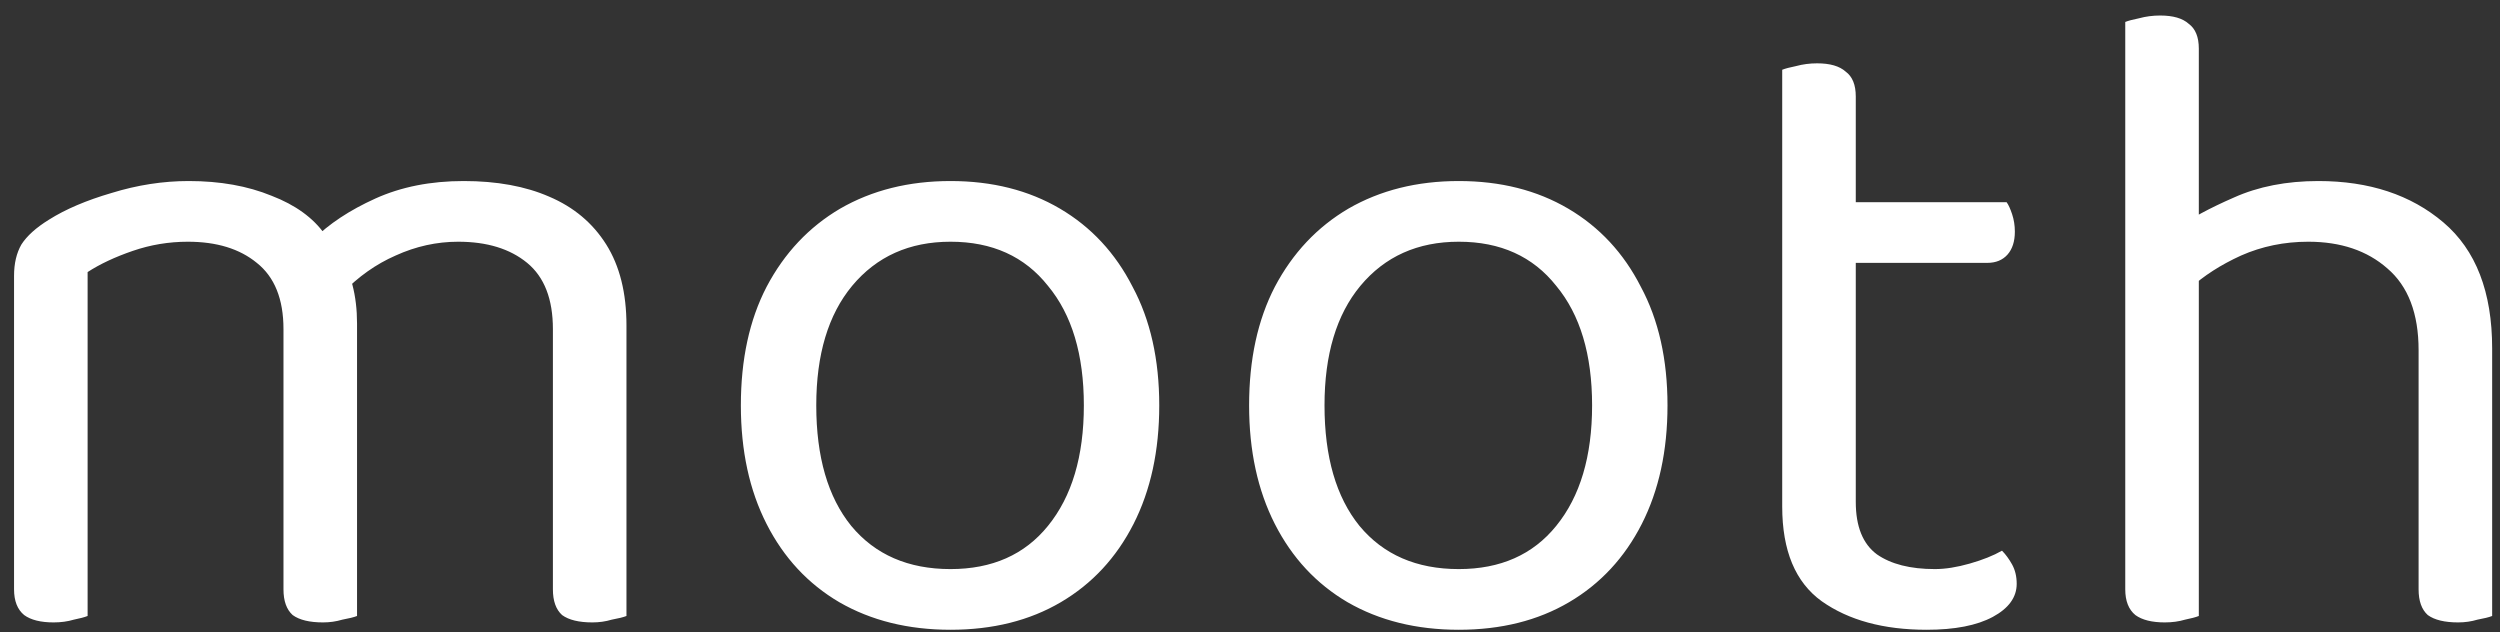 <svg width="87" height="22" viewBox="0 0 87 22" fill="none" xmlns="http://www.w3.org/2000/svg">
<rect x="0" y="0" width="87" height="22" fill="#333333" stroke="none"/>
<path d="M12.425 11.26V14.94H9.865V11.452C9.865 10.407 9.555 9.639 8.937 9.148C8.339 8.657 7.539 8.412 6.537 8.412C5.875 8.412 5.235 8.519 4.617 8.732C3.998 8.945 3.475 9.191 3.049 9.468V14.94H0.489V9.596C0.489 9.169 0.574 8.807 0.745 8.508C0.937 8.209 1.257 7.921 1.705 7.644C2.281 7.281 3.006 6.972 3.881 6.716C4.777 6.439 5.673 6.3 6.569 6.3C7.657 6.3 8.617 6.471 9.449 6.812C10.281 7.132 10.899 7.58 11.305 8.156C11.433 8.284 11.539 8.401 11.625 8.508C11.71 8.615 11.795 8.753 11.881 8.924C12.03 9.18 12.158 9.511 12.265 9.916C12.371 10.321 12.425 10.769 12.425 11.26ZM21.801 11.324V14.94H19.241V11.452C19.241 10.407 18.942 9.639 18.345 9.148C17.747 8.657 16.947 8.412 15.945 8.412C15.198 8.412 14.473 8.572 13.769 8.892C13.086 9.191 12.467 9.628 11.913 10.204L10.889 8.348C11.443 7.793 12.169 7.313 13.065 6.908C13.961 6.503 14.985 6.3 16.137 6.3C17.289 6.3 18.281 6.481 19.113 6.844C19.966 7.207 20.627 7.761 21.097 8.508C21.566 9.255 21.801 10.193 21.801 11.324ZM0.489 13.244H3.049V21.436C2.942 21.479 2.782 21.521 2.569 21.564C2.355 21.628 2.121 21.66 1.865 21.66C1.417 21.66 1.075 21.575 0.841 21.404C0.606 21.212 0.489 20.913 0.489 20.508V13.244ZM9.865 13.244H12.425V21.436C12.318 21.479 12.147 21.521 11.913 21.564C11.699 21.628 11.475 21.66 11.241 21.66C10.771 21.66 10.419 21.575 10.185 21.404C9.971 21.212 9.865 20.913 9.865 20.508V13.244ZM19.241 13.244H21.801V21.436C21.694 21.479 21.523 21.521 21.289 21.564C21.075 21.628 20.851 21.66 20.617 21.66C20.147 21.66 19.795 21.575 19.561 21.404C19.347 21.212 19.241 20.913 19.241 20.508V13.244ZM40.342 14.108C40.342 15.687 40.043 17.063 39.446 18.236C38.848 19.409 38.006 20.316 36.918 20.956C35.83 21.596 34.55 21.916 33.078 21.916C31.606 21.916 30.315 21.596 29.206 20.956C28.118 20.316 27.275 19.409 26.678 18.236C26.08 17.063 25.782 15.687 25.782 14.108C25.782 12.508 26.08 11.132 26.678 9.98C27.296 8.807 28.15 7.9 29.238 7.26C30.347 6.62 31.627 6.3 33.078 6.3C34.528 6.3 35.798 6.62 36.886 7.26C37.974 7.9 38.816 8.807 39.414 9.98C40.032 11.132 40.342 12.508 40.342 14.108ZM33.078 8.412C31.648 8.412 30.507 8.924 29.654 9.948C28.822 10.951 28.406 12.337 28.406 14.108C28.406 15.9 28.811 17.297 29.622 18.3C30.454 19.303 31.606 19.804 33.078 19.804C34.528 19.804 35.659 19.303 36.47 18.3C37.302 17.276 37.718 15.879 37.718 14.108C37.718 12.337 37.302 10.951 36.47 9.948C35.659 8.924 34.528 8.412 33.078 8.412ZM58.029 14.108C58.029 15.687 57.73 17.063 57.133 18.236C56.536 19.409 55.693 20.316 54.605 20.956C53.517 21.596 52.237 21.916 50.765 21.916C49.293 21.916 48.002 21.596 46.893 20.956C45.805 20.316 44.962 19.409 44.365 18.236C43.768 17.063 43.469 15.687 43.469 14.108C43.469 12.508 43.768 11.132 44.365 9.98C44.984 8.807 45.837 7.9 46.925 7.26C48.034 6.62 49.314 6.3 50.765 6.3C52.216 6.3 53.485 6.62 54.573 7.26C55.661 7.9 56.504 8.807 57.101 9.98C57.72 11.132 58.029 12.508 58.029 14.108ZM50.765 8.412C49.336 8.412 48.194 8.924 47.341 9.948C46.509 10.951 46.093 12.337 46.093 14.108C46.093 15.9 46.498 17.297 47.309 18.3C48.141 19.303 49.293 19.804 50.765 19.804C52.216 19.804 53.346 19.303 54.157 18.3C54.989 17.276 55.405 15.879 55.405 14.108C55.405 12.337 54.989 10.951 54.157 9.948C53.346 8.924 52.216 8.412 50.765 8.412ZM62.021 13.052H64.581V17.468C64.581 18.321 64.826 18.929 65.317 19.292C65.807 19.633 66.479 19.804 67.333 19.804C67.695 19.804 68.101 19.74 68.549 19.612C68.997 19.484 69.37 19.335 69.669 19.164C69.797 19.292 69.914 19.452 70.021 19.644C70.127 19.836 70.181 20.06 70.181 20.316C70.181 20.785 69.903 21.169 69.349 21.468C68.794 21.767 68.026 21.916 67.045 21.916C65.551 21.916 64.335 21.585 63.397 20.924C62.479 20.263 62.021 19.164 62.021 17.628V13.052ZM63.333 9.148V7.036H69.829C69.893 7.121 69.957 7.26 70.021 7.452C70.085 7.644 70.117 7.847 70.117 8.06C70.117 8.401 70.031 8.668 69.861 8.86C69.69 9.052 69.455 9.148 69.157 9.148H63.333ZM64.581 14.012H62.021V2.428C62.127 2.385 62.287 2.343 62.501 2.3C62.735 2.236 62.981 2.204 63.237 2.204C63.685 2.204 64.015 2.3 64.229 2.492C64.463 2.663 64.581 2.951 64.581 3.356V14.012ZM86.727 15.132H84.167V12.188C84.167 10.908 83.804 9.959 83.079 9.34C82.375 8.721 81.457 8.412 80.327 8.412C79.495 8.412 78.716 8.572 77.991 8.892C77.287 9.212 76.689 9.596 76.199 10.044L75.719 7.964C76.231 7.601 76.903 7.239 77.735 6.876C78.588 6.492 79.57 6.3 80.679 6.3C82.45 6.3 83.9 6.78 85.031 7.74C86.162 8.7 86.727 10.161 86.727 12.124V15.132ZM73.959 13.052H76.519V21.436C76.412 21.479 76.252 21.521 76.039 21.564C75.826 21.628 75.591 21.66 75.335 21.66C74.887 21.66 74.546 21.575 74.311 21.404C74.076 21.212 73.959 20.913 73.959 20.508V13.052ZM84.167 13.084L86.727 13.116V21.436C86.62 21.479 86.45 21.521 86.215 21.564C86.001 21.628 85.778 21.66 85.543 21.66C85.073 21.66 84.722 21.575 84.487 21.404C84.273 21.212 84.167 20.913 84.167 20.508V13.084ZM76.519 14.3H73.959V0.764C74.066 0.721 74.225 0.679 74.439 0.636C74.674 0.572 74.919 0.54 75.175 0.54C75.623 0.54 75.954 0.636 76.167 0.828C76.401 0.999 76.519 1.287 76.519 1.692V14.3Z" fill="white"/>
</svg>

